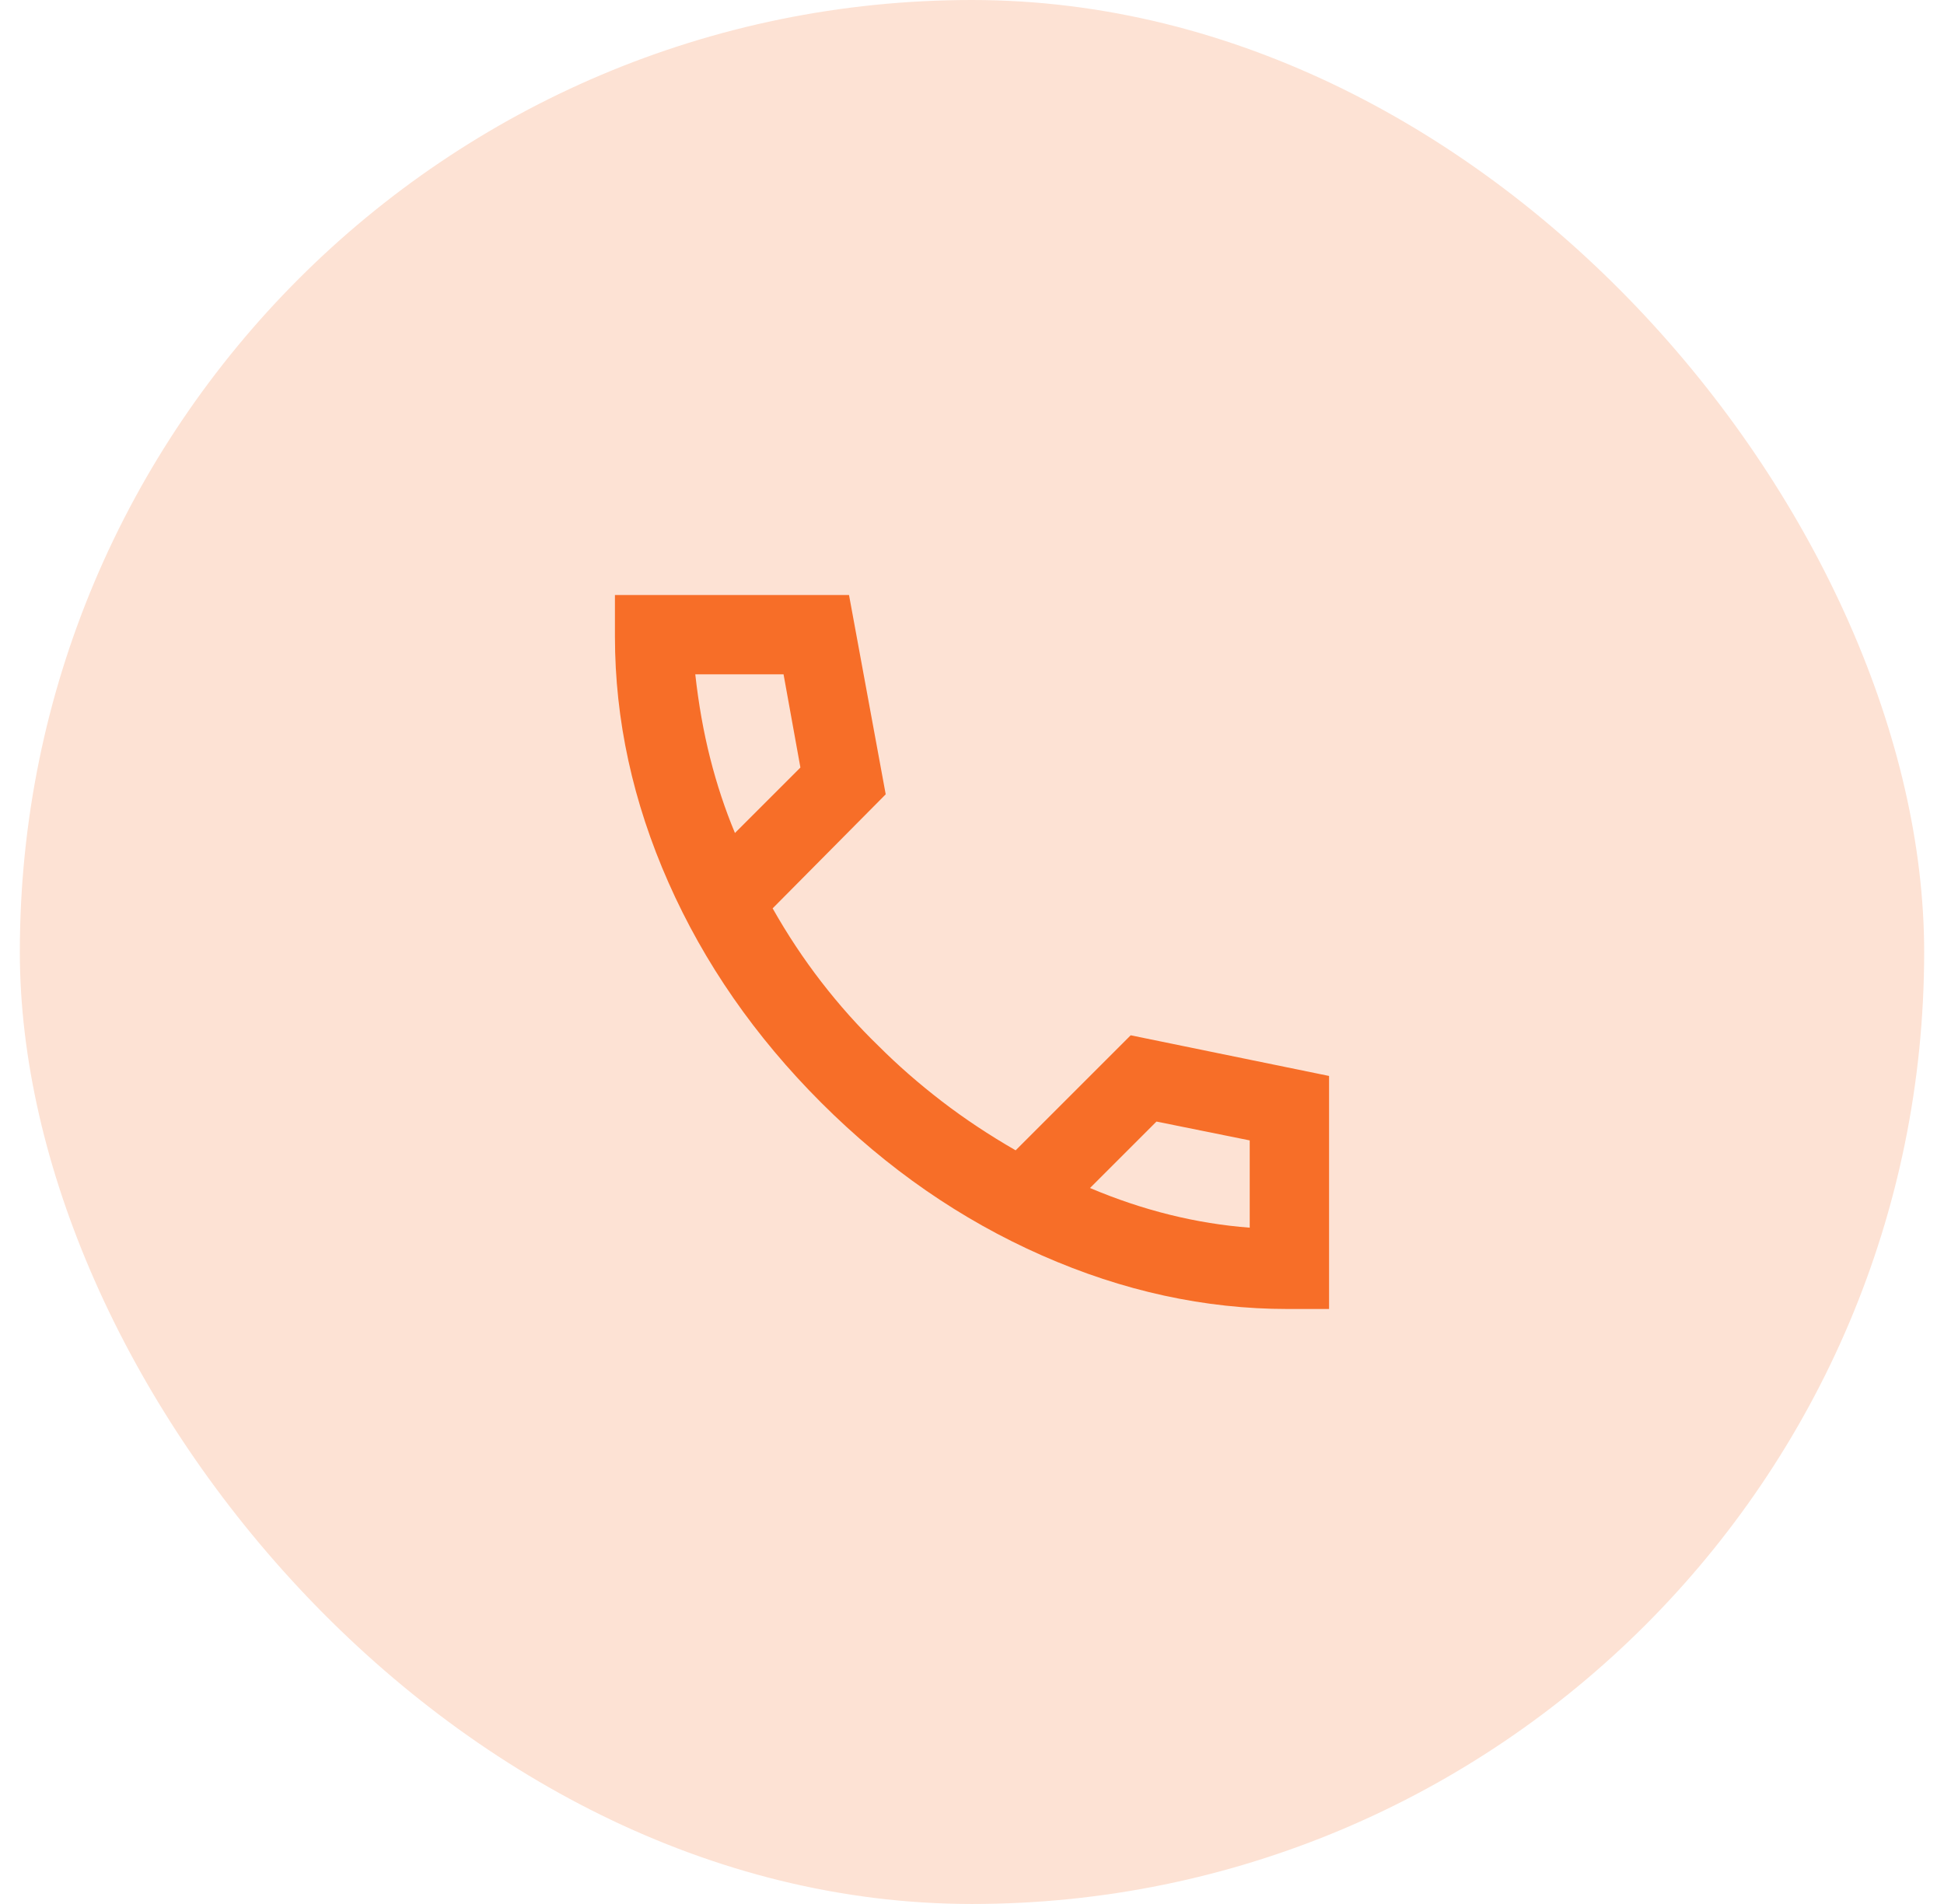 <svg width="49" height="48" viewBox="0 0 49 48" fill="none" xmlns="http://www.w3.org/2000/svg">
<rect x="0.5" width="48" height="48" rx="24" fill="#FDE2D4"/>
<path d="M32.45 33C30.367 33 28.304 32.55 26.263 31.65C24.222 30.75 22.367 29.467 20.7 27.8C19.033 26.133 17.749 24.283 16.85 22.25C15.951 20.217 15.501 18.15 15.5 16.05V15H21.4L22.325 20.025L19.475 22.9C19.842 23.55 20.25 24.167 20.7 24.75C21.15 25.333 21.633 25.875 22.15 26.375C22.633 26.858 23.163 27.321 23.738 27.763C24.313 28.205 24.934 28.617 25.6 29L28.5 26.1L33.5 27.125V33H32.45ZM18.525 21L20.175 19.35L19.75 17H17.525C17.608 17.75 17.733 18.454 17.9 19.113C18.067 19.772 18.275 20.401 18.525 21ZM27.475 29.95C28.142 30.233 28.813 30.458 29.488 30.625C30.163 30.792 30.834 30.9 31.5 30.95V28.75L29.15 28.275L27.475 29.95Z" fill="#F76E28"/>
</svg>
